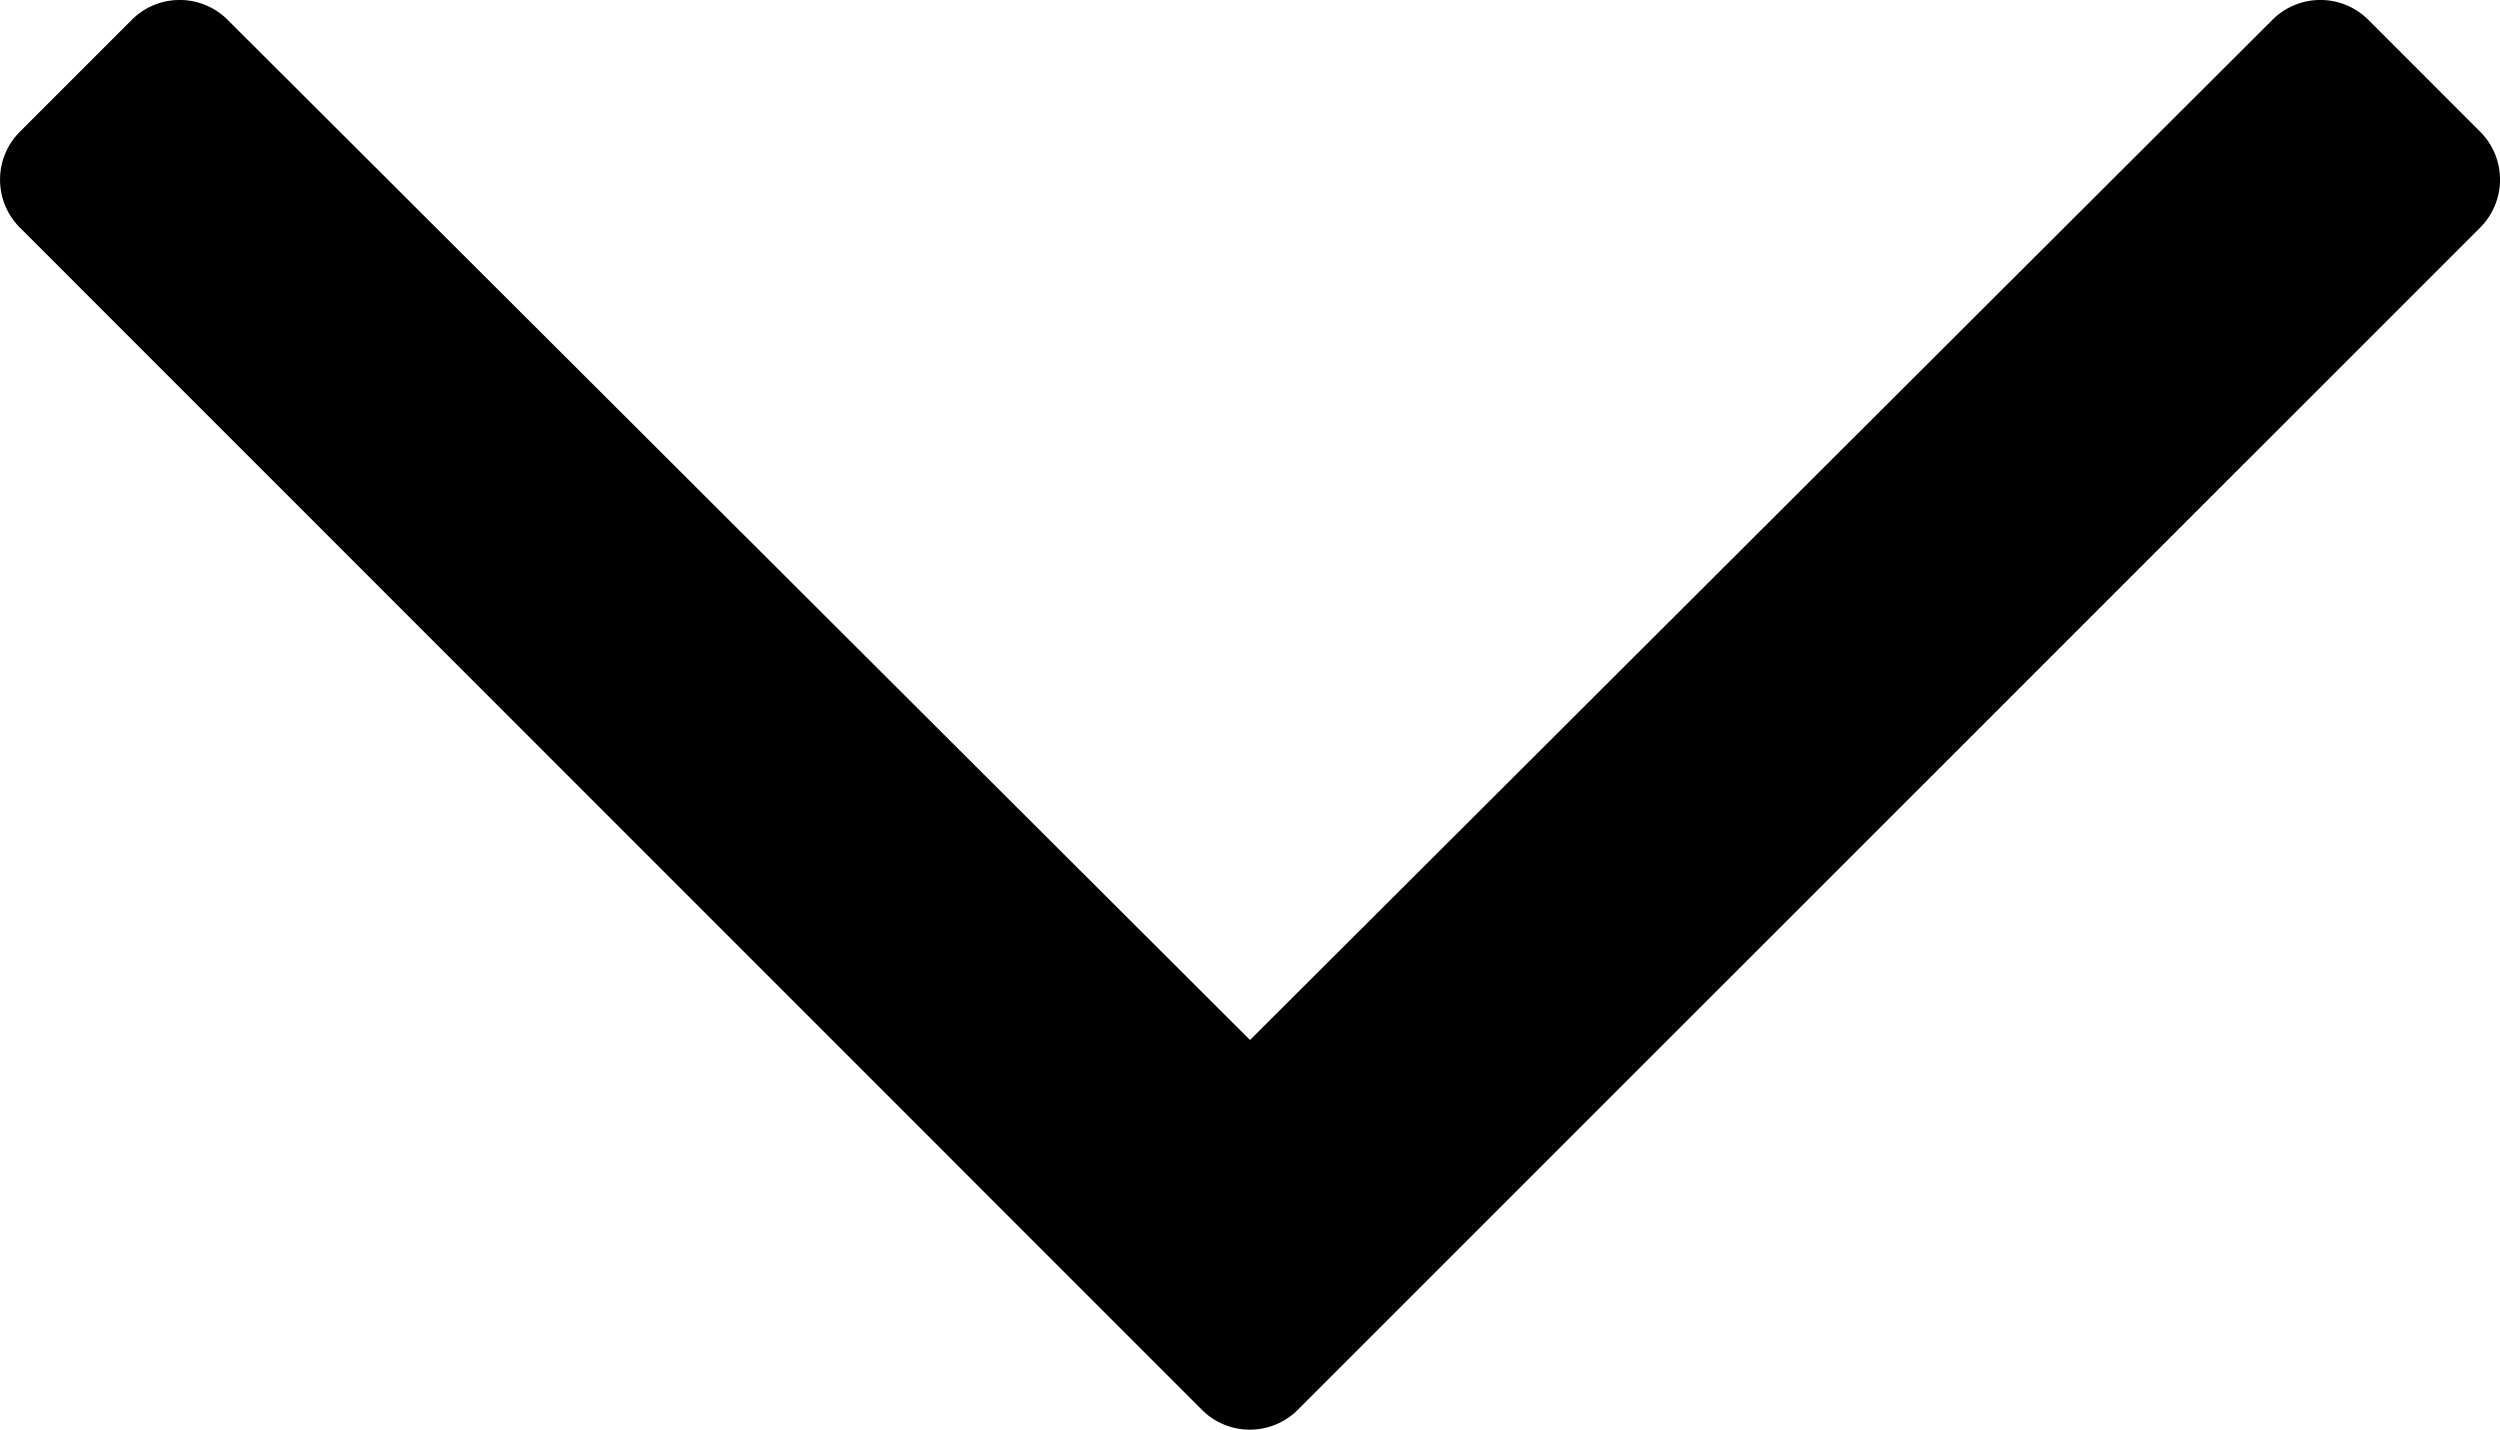<svg xmlns="http://www.w3.org/2000/svg" width="50.707" height="28.998" viewBox="0 0 50.707 28.998">
  <path id="Path_22844" data-name="Path 22844" d="M147.98,63.687,124,87.664a1.376,1.376,0,0,1-1.947,0L98.08,63.687a1.375,1.375,0,0,1,0-1.946l2.268-2.268a1.375,1.375,0,0,1,1.946,0L123.03,80.164l20.736-20.691a1.376,1.376,0,0,1,1.947,0l2.267,2.268A1.375,1.375,0,0,1,147.98,63.687Z" transform="translate(-97.676 -59.07)"/>
</svg>

